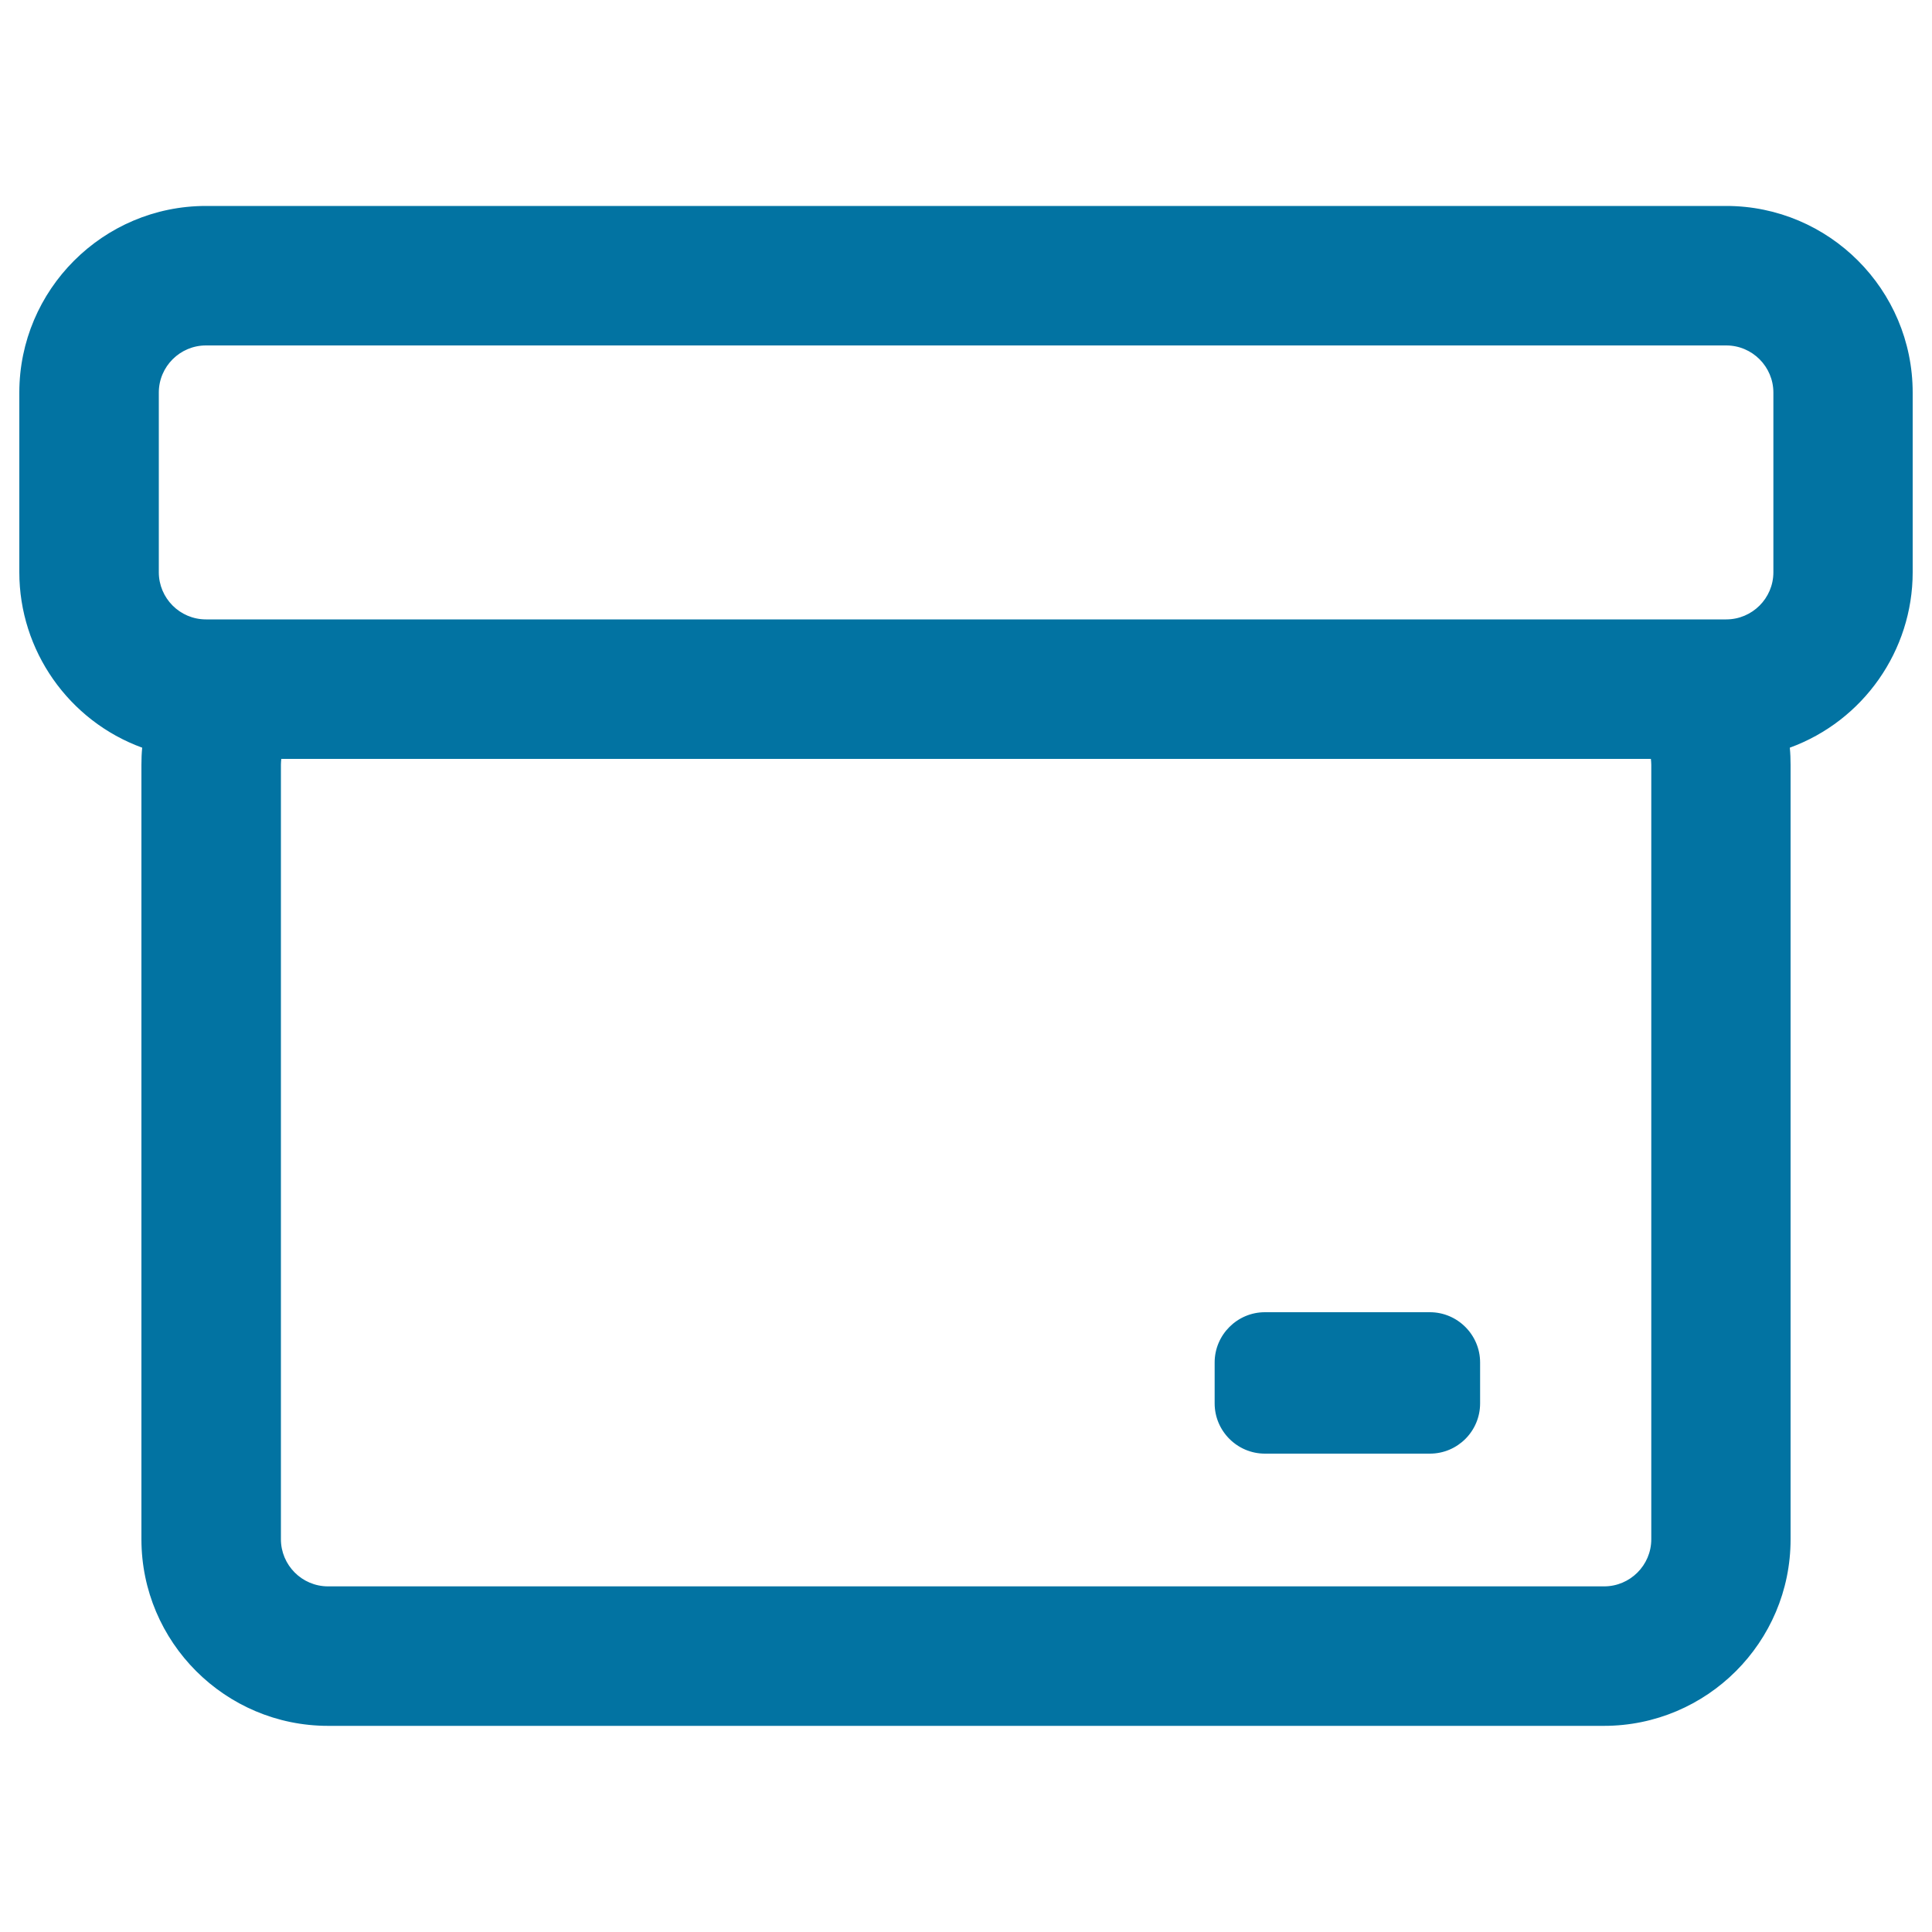 <svg xmlns="http://www.w3.org/2000/svg" viewBox="0 0 1000 1000" style="fill:#0273a2">
<title>Archive Outlined Box SVG icon</title>
<g><g><path d="M893.5,107.5H106.6c-52.8,0-95.7,42.9-95.7,95.7v93c0,41.5,26.6,77,63.7,90.2c-0.3,3.1-0.5,6.3-0.5,9.5v400.9c0,52.8,42.9,95.7,95.7,95.7h660.5c52.8,0,95.7-42.9,95.7-95.7V395.9c0-3.2-0.2-6.4-0.5-9.5c37.1-13.2,63.7-48.7,63.7-90.2v-93C989.2,150.4,946.2,107.5,893.5,107.5z M918.6,296.2c0,13.9-11.3,25.2-25.2,25.2h-3.2H109.7h-3.2c-13.9,0-25.2-11.3-25.2-25.2v-93c0-13.9,11.3-25.2,25.2-25.2h786.9c13.9,0,25.2,11.3,25.2,25.2V296.2L918.6,296.2z M855.4,395.9v400.9c0,13.9-11.3,25.2-25.2,25.2H169.8c-13.9,0-25.2-11.3-25.2-25.2V395.9c0-1.3,0.1-2.7,0.3-4h710.2C855.3,393.2,855.4,394.5,855.4,395.9z"/><path d="M830.2,893.3H169.8c-53.2,0-96.6-43.3-96.6-96.6V395.9c0-3,0.1-6,0.4-8.9C35.5,373.1,10,336.7,10,296.2v-93c0-53.2,43.3-96.6,96.6-96.6h786.9c53.2,0,96.5,43.3,96.5,96.6v93c0,40.5-25.5,76.9-63.6,90.8c0.3,3,0.4,6,0.4,8.9v400.9C926.8,850,883.5,893.3,830.2,893.3z M106.6,108.3c-52.3,0-94.9,42.6-94.9,94.9v93c0,40,25.4,76,63.1,89.4l0.6,0.2l-0.1,0.6c-0.3,3.1-0.5,6.3-0.5,9.4v400.9c0,52.3,42.6,94.9,94.9,94.9h660.5c52.3,0,94.9-42.6,94.9-94.9V395.9c0-3.1-0.2-6.2-0.5-9.4l-0.1-0.6l0.6-0.2c37.8-13.5,63.1-49.4,63.1-89.4v-93c0-52.3-42.6-94.9-94.9-94.9L106.6,108.3L106.6,108.3z M830.2,822.8H169.8c-14.3,0-26-11.7-26-26V395.9c0-1.4,0.1-2.7,0.3-4.1l0.1-0.7h711.7l0.1,0.7c0.2,1.4,0.3,2.7,0.3,4.1v400.9C856.3,811.1,844.6,822.8,830.2,822.8z M145.6,392.7c-0.1,1-0.2,2.1-0.2,3.1v400.9c0,13.4,10.9,24.4,24.4,24.4h660.5c13.4,0,24.4-10.9,24.4-24.4V395.9c0-1-0.1-2.1-0.2-3.1H145.6z M893.5,322.2H106.6c-14.3,0-26-11.7-26-26v-93c0-14.3,11.7-26,26-26h786.9c14.3,0,26,11.7,26,26v93C919.5,310.5,907.8,322.2,893.5,322.2z M106.6,178.8c-13.4,0-24.4,10.9-24.4,24.4v93c0,13.4,10.9,24.4,24.4,24.4h786.9c13.4,0,24.4-10.9,24.4-24.4v-93c0-13.4-10.9-24.4-24.4-24.4H106.6z"/></g><g><path d="M654.7,751.6h85.4c13.9,0,25.2-11.3,25.2-25.2v-21.2c0-13.9-11.3-25.2-25.2-25.2h-85.4c-13.9,0-25.2,11.3-25.2,25.2v21.2C629.5,740.3,640.8,751.6,654.7,751.6z"/><path d="M740.1,752.4h-85.4c-14.3,0-26-11.7-26-26v-21.2c0-14.3,11.7-26,26-26h85.4c14.3,0,26,11.7,26,26v21.2C766.1,740.7,754.5,752.4,740.1,752.4z M654.7,680.8c-13.4,0-24.4,10.9-24.4,24.4v21.2c0,13.4,10.9,24.4,24.4,24.4h85.4c13.4,0,24.4-10.9,24.4-24.4v-21.2c0-13.4-10.9-24.4-24.4-24.4H654.7z"/></g></g>
</svg>